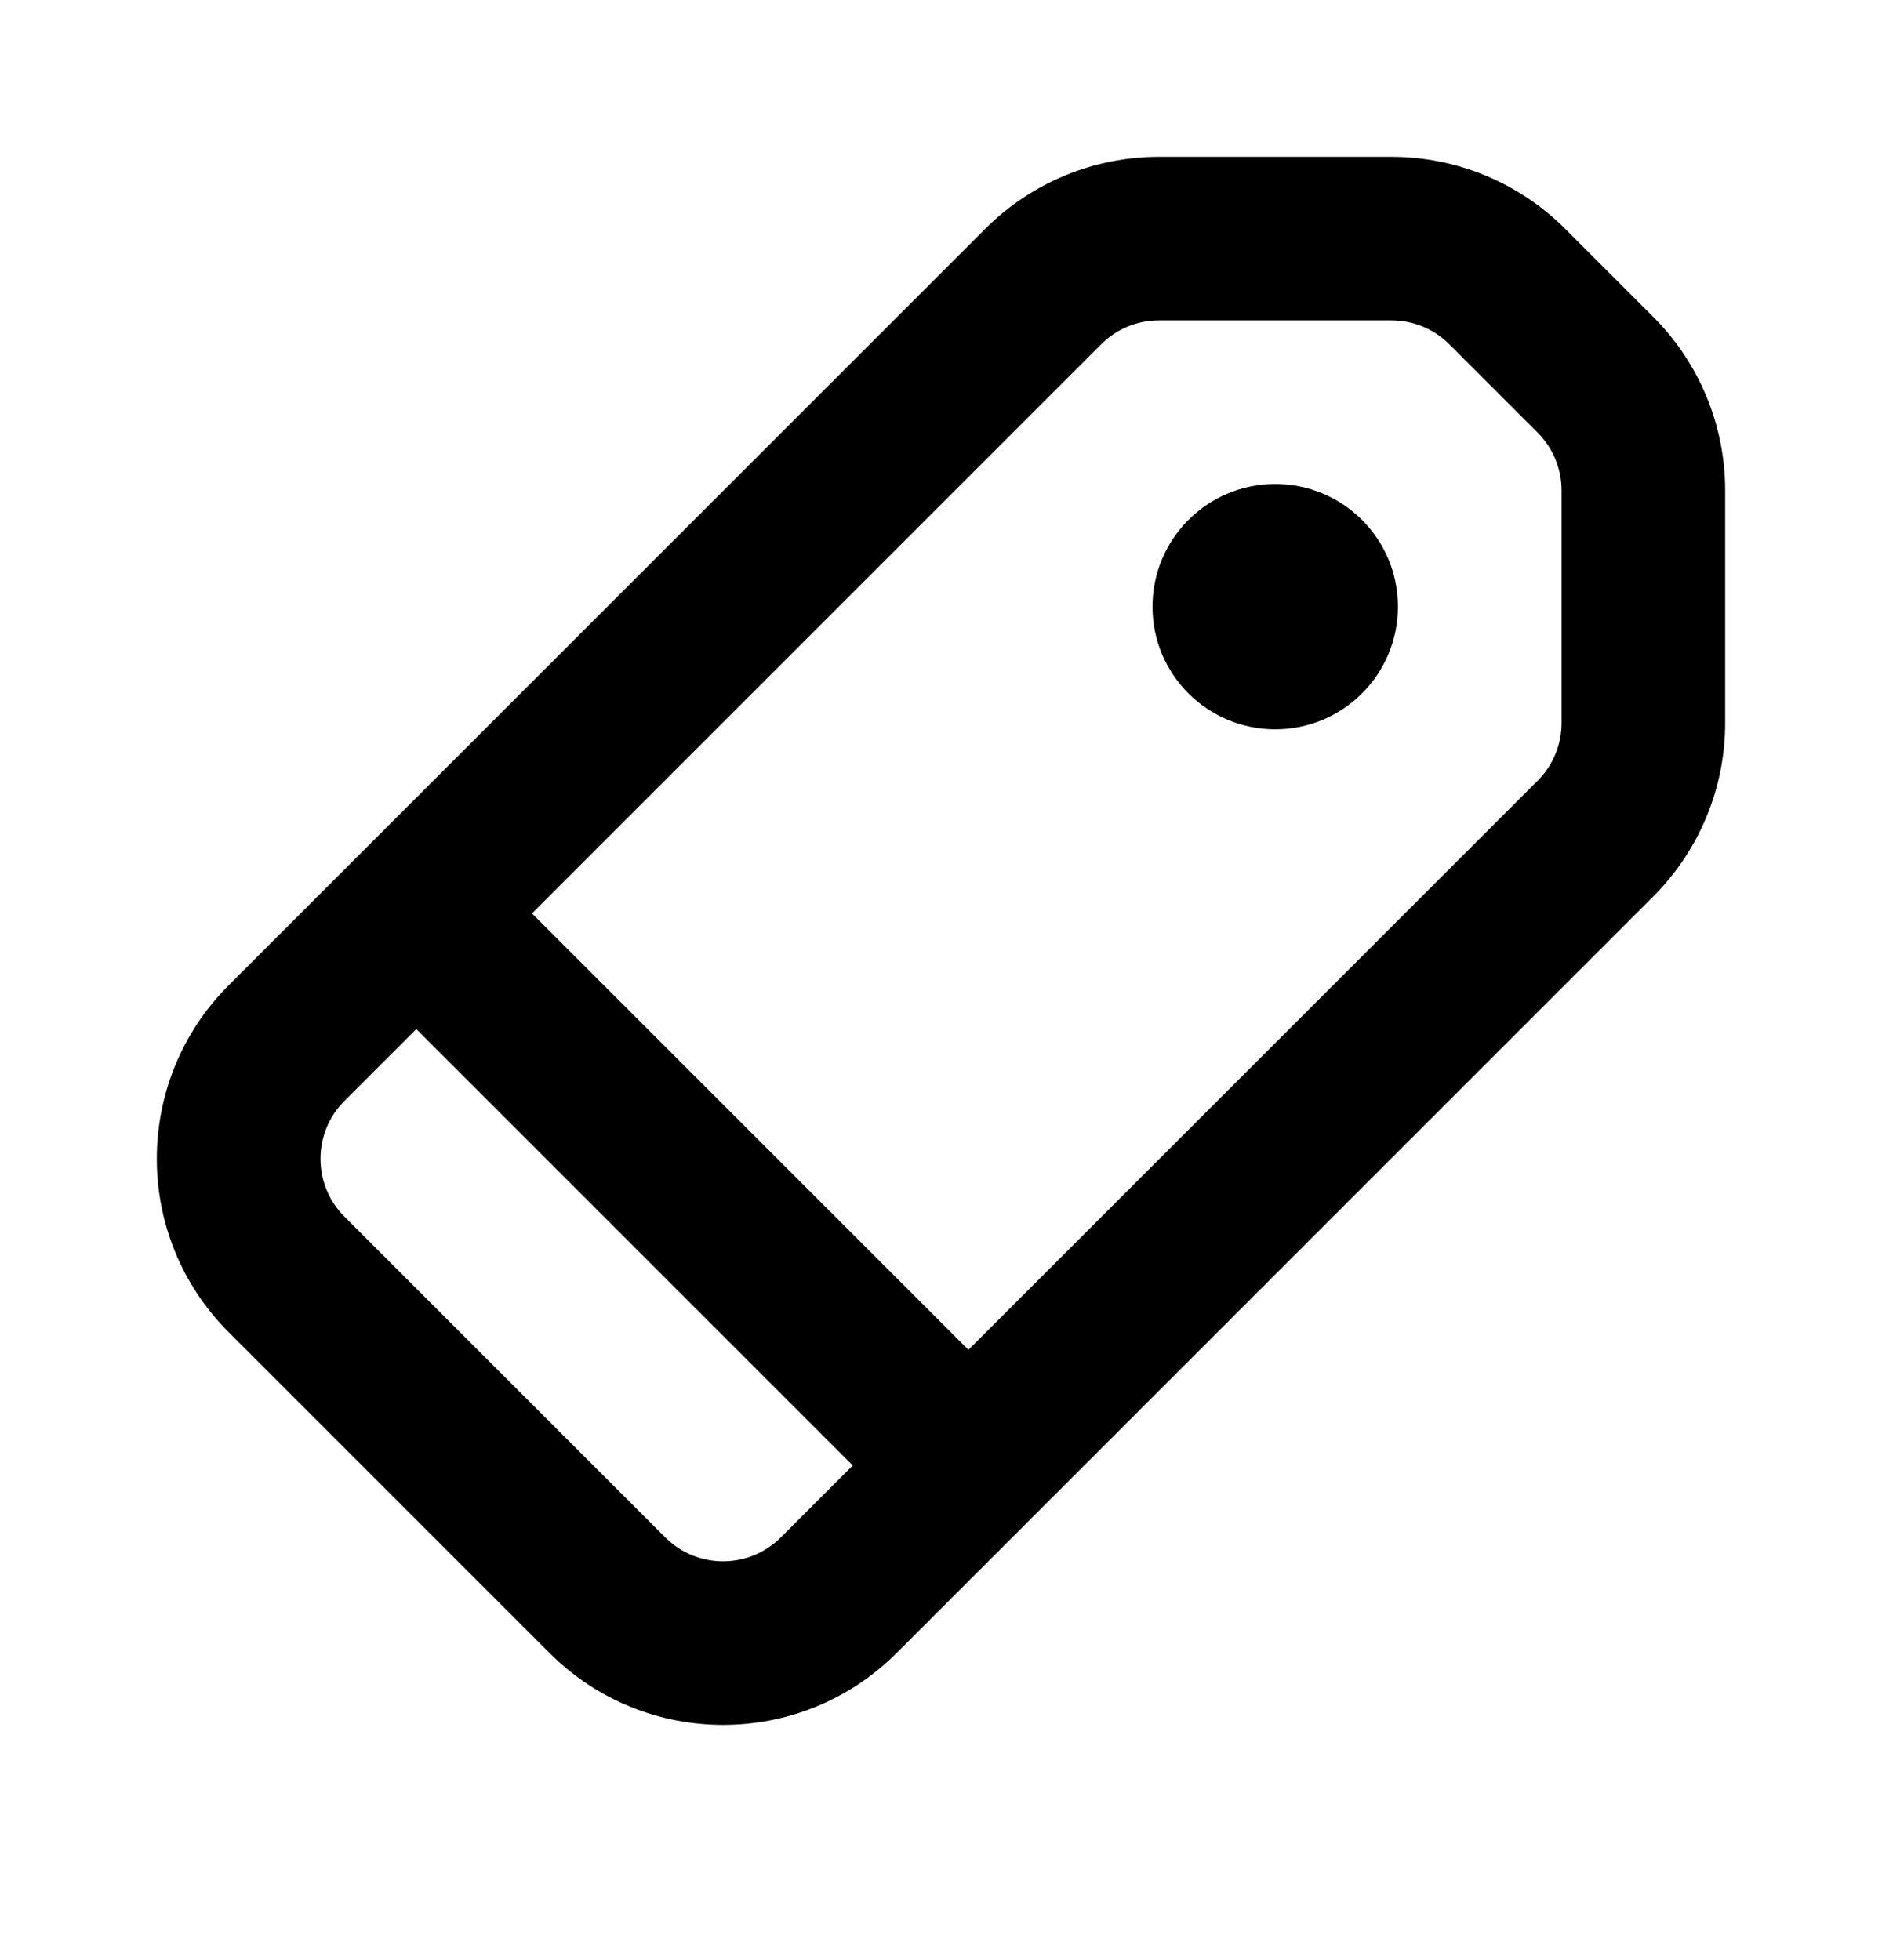 <svg width="24" height="25" viewBox="0 0 24 25" fill="none" xmlns="http://www.w3.org/2000/svg">
<path fill-rule="evenodd" clip-rule="evenodd" d="M14.779 2C13.949 2 13.153 2.33 12.566 2.917L2.917 12.566C1.694 13.789 1.694 15.77 2.917 16.992L7.008 21.083C8.23 22.305 10.211 22.306 11.434 21.083L21.083 11.434C21.67 10.847 22 10.051 22 9.221V6.255C22 5.425 21.67 4.629 21.083 4.042L19.958 2.917C19.371 2.33 18.575 2 17.745 2H14.779ZM14.042 4.392C14.237 4.196 14.503 4.086 14.779 4.086H17.745C18.022 4.086 18.287 4.196 18.483 4.392L19.608 5.517C19.804 5.713 19.914 5.978 19.914 6.255V9.221C19.914 9.497 19.804 9.763 19.608 9.958L12.35 17.216L6.784 11.65L14.042 4.392ZM5.309 13.125L10.875 18.691L9.958 19.608C9.551 20.015 8.89 20.015 8.483 19.608L4.392 15.517C3.985 15.11 3.985 14.449 4.392 14.042L5.309 13.125ZM16.262 9.302C17.127 9.302 17.827 8.602 17.827 7.738C17.827 6.873 17.127 6.173 16.262 6.173C15.398 6.173 14.697 6.873 14.697 7.738C14.697 8.602 15.398 9.302 16.262 9.302Z" fill="currentColor"/>
</svg>
